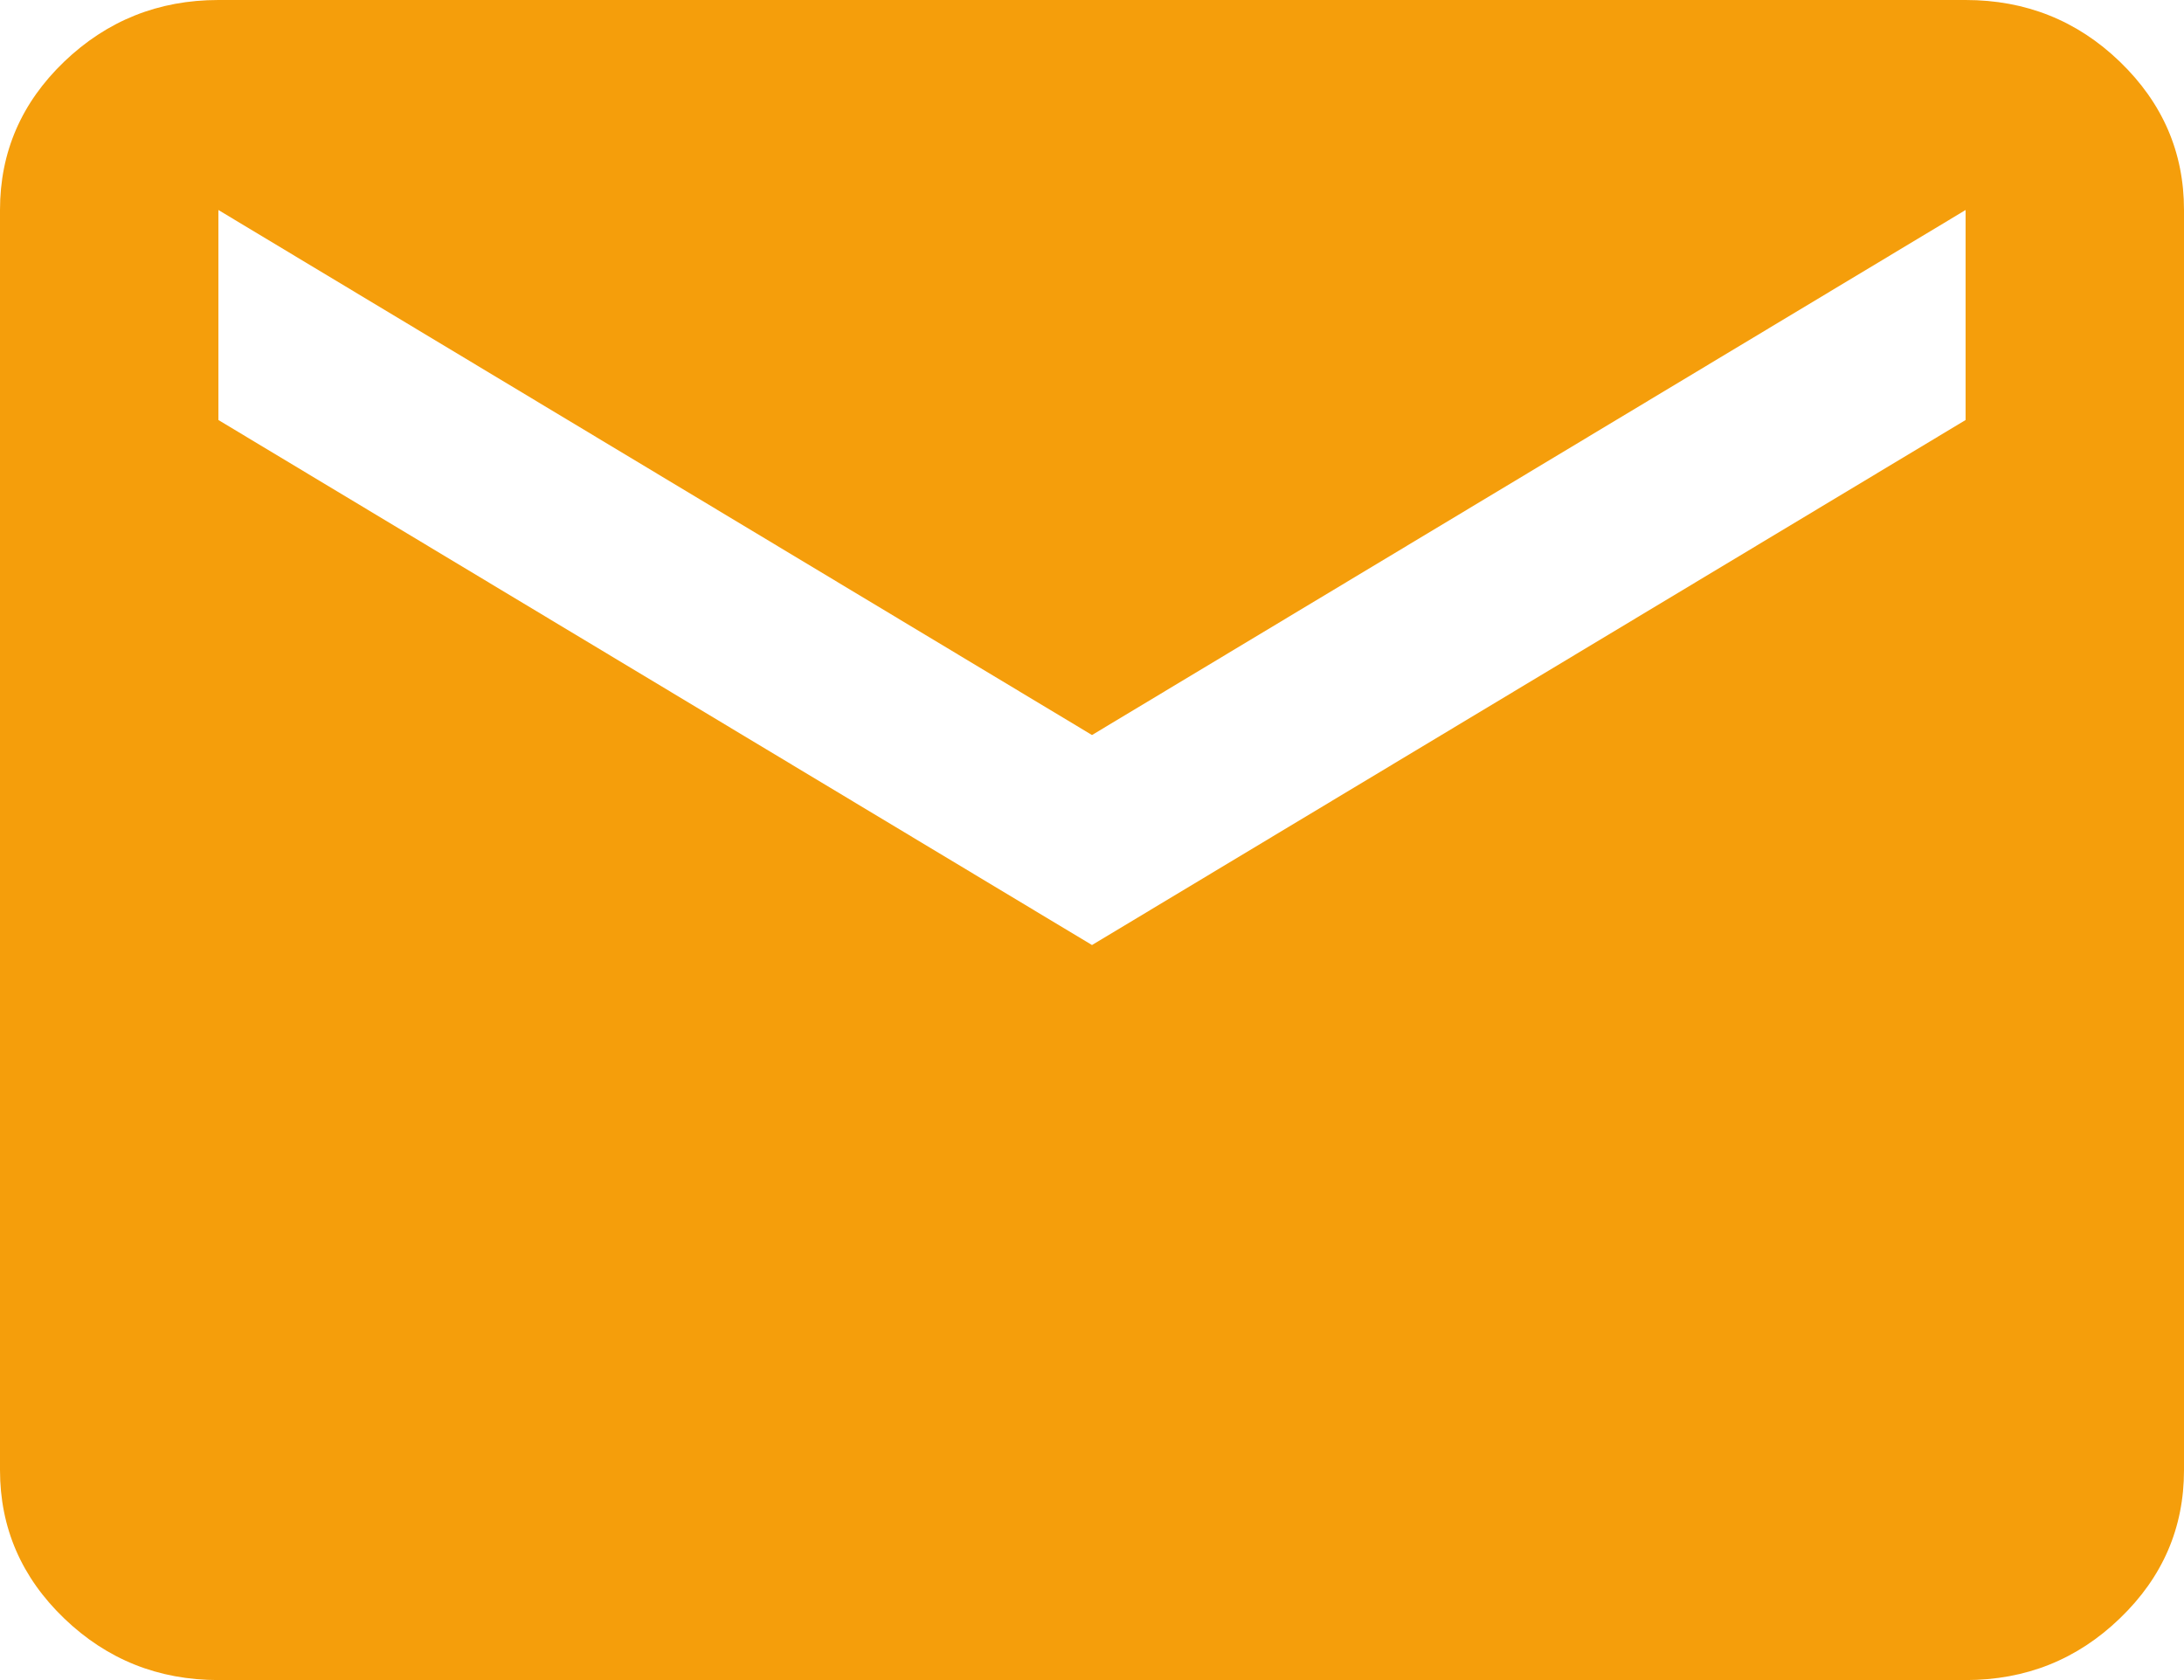 <svg width="13" height="10" viewBox="0 0 13 10" fill="none" xmlns="http://www.w3.org/2000/svg">
<path d="M1.3 10C0.943 10 0.637 9.878 0.382 9.633C0.128 9.389 0 9.094 0 8.75V1.25C0 0.906 0.127 0.612 0.382 0.367C0.637 0.123 0.943 0 1.3 0H11.7C12.057 0 12.364 0.122 12.618 0.367C12.873 0.613 13 0.907 13 1.25V8.75C13 9.094 12.873 9.388 12.618 9.633C12.364 9.878 12.058 10 11.7 10H1.3ZM6.5 5.625L11.7 2.5V1.25L6.5 4.375L1.3 1.25V2.5L6.5 5.625Z" fill="#F59E0B"/>
</svg>
